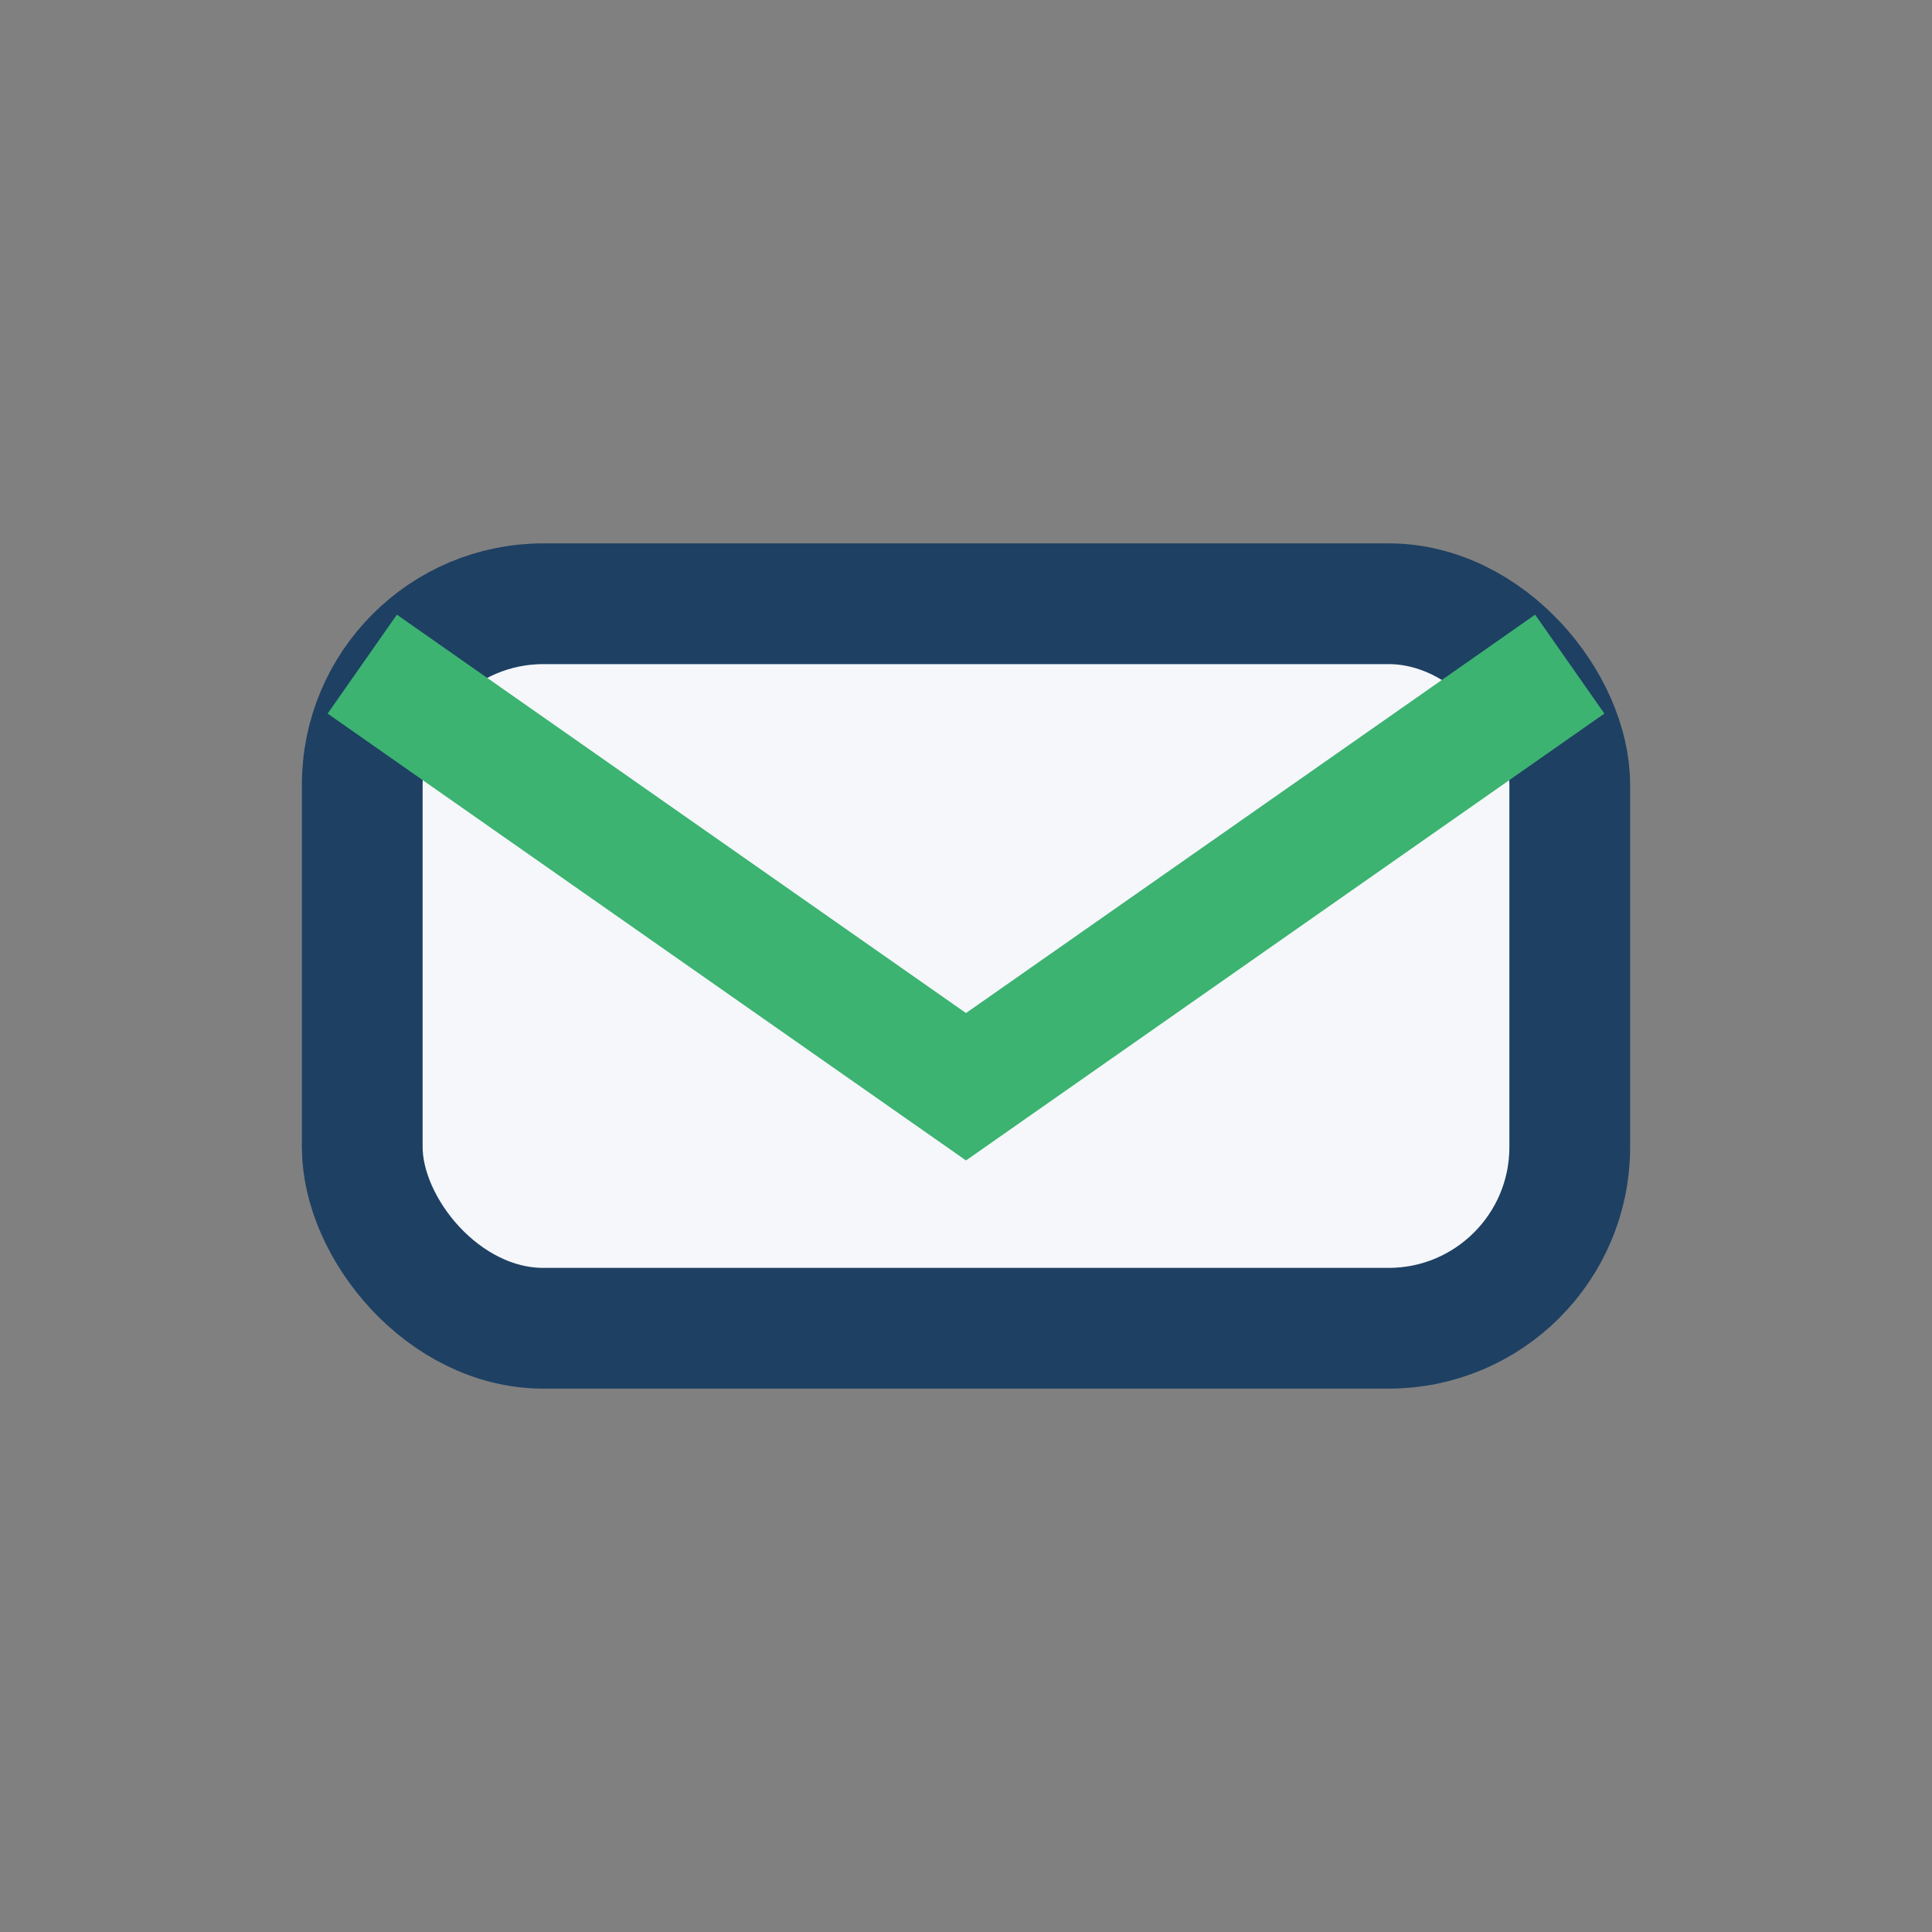 <?xml version="1.0" encoding="UTF-8"?>
<svg xmlns="http://www.w3.org/2000/svg" width="32" height="32" viewBox="0 0 32 32"><rect x="0" y="0" width="32" height="32" fill="#808080" stroke="none"/><rect x="6" y="10" width="20" height="12" rx="3" fill="#F5F7FA" stroke="#1E4063" stroke-width="2"/><path d="M6 11l10 7 10-7" fill="none" stroke="#3CB371" stroke-width="2"/></svg>